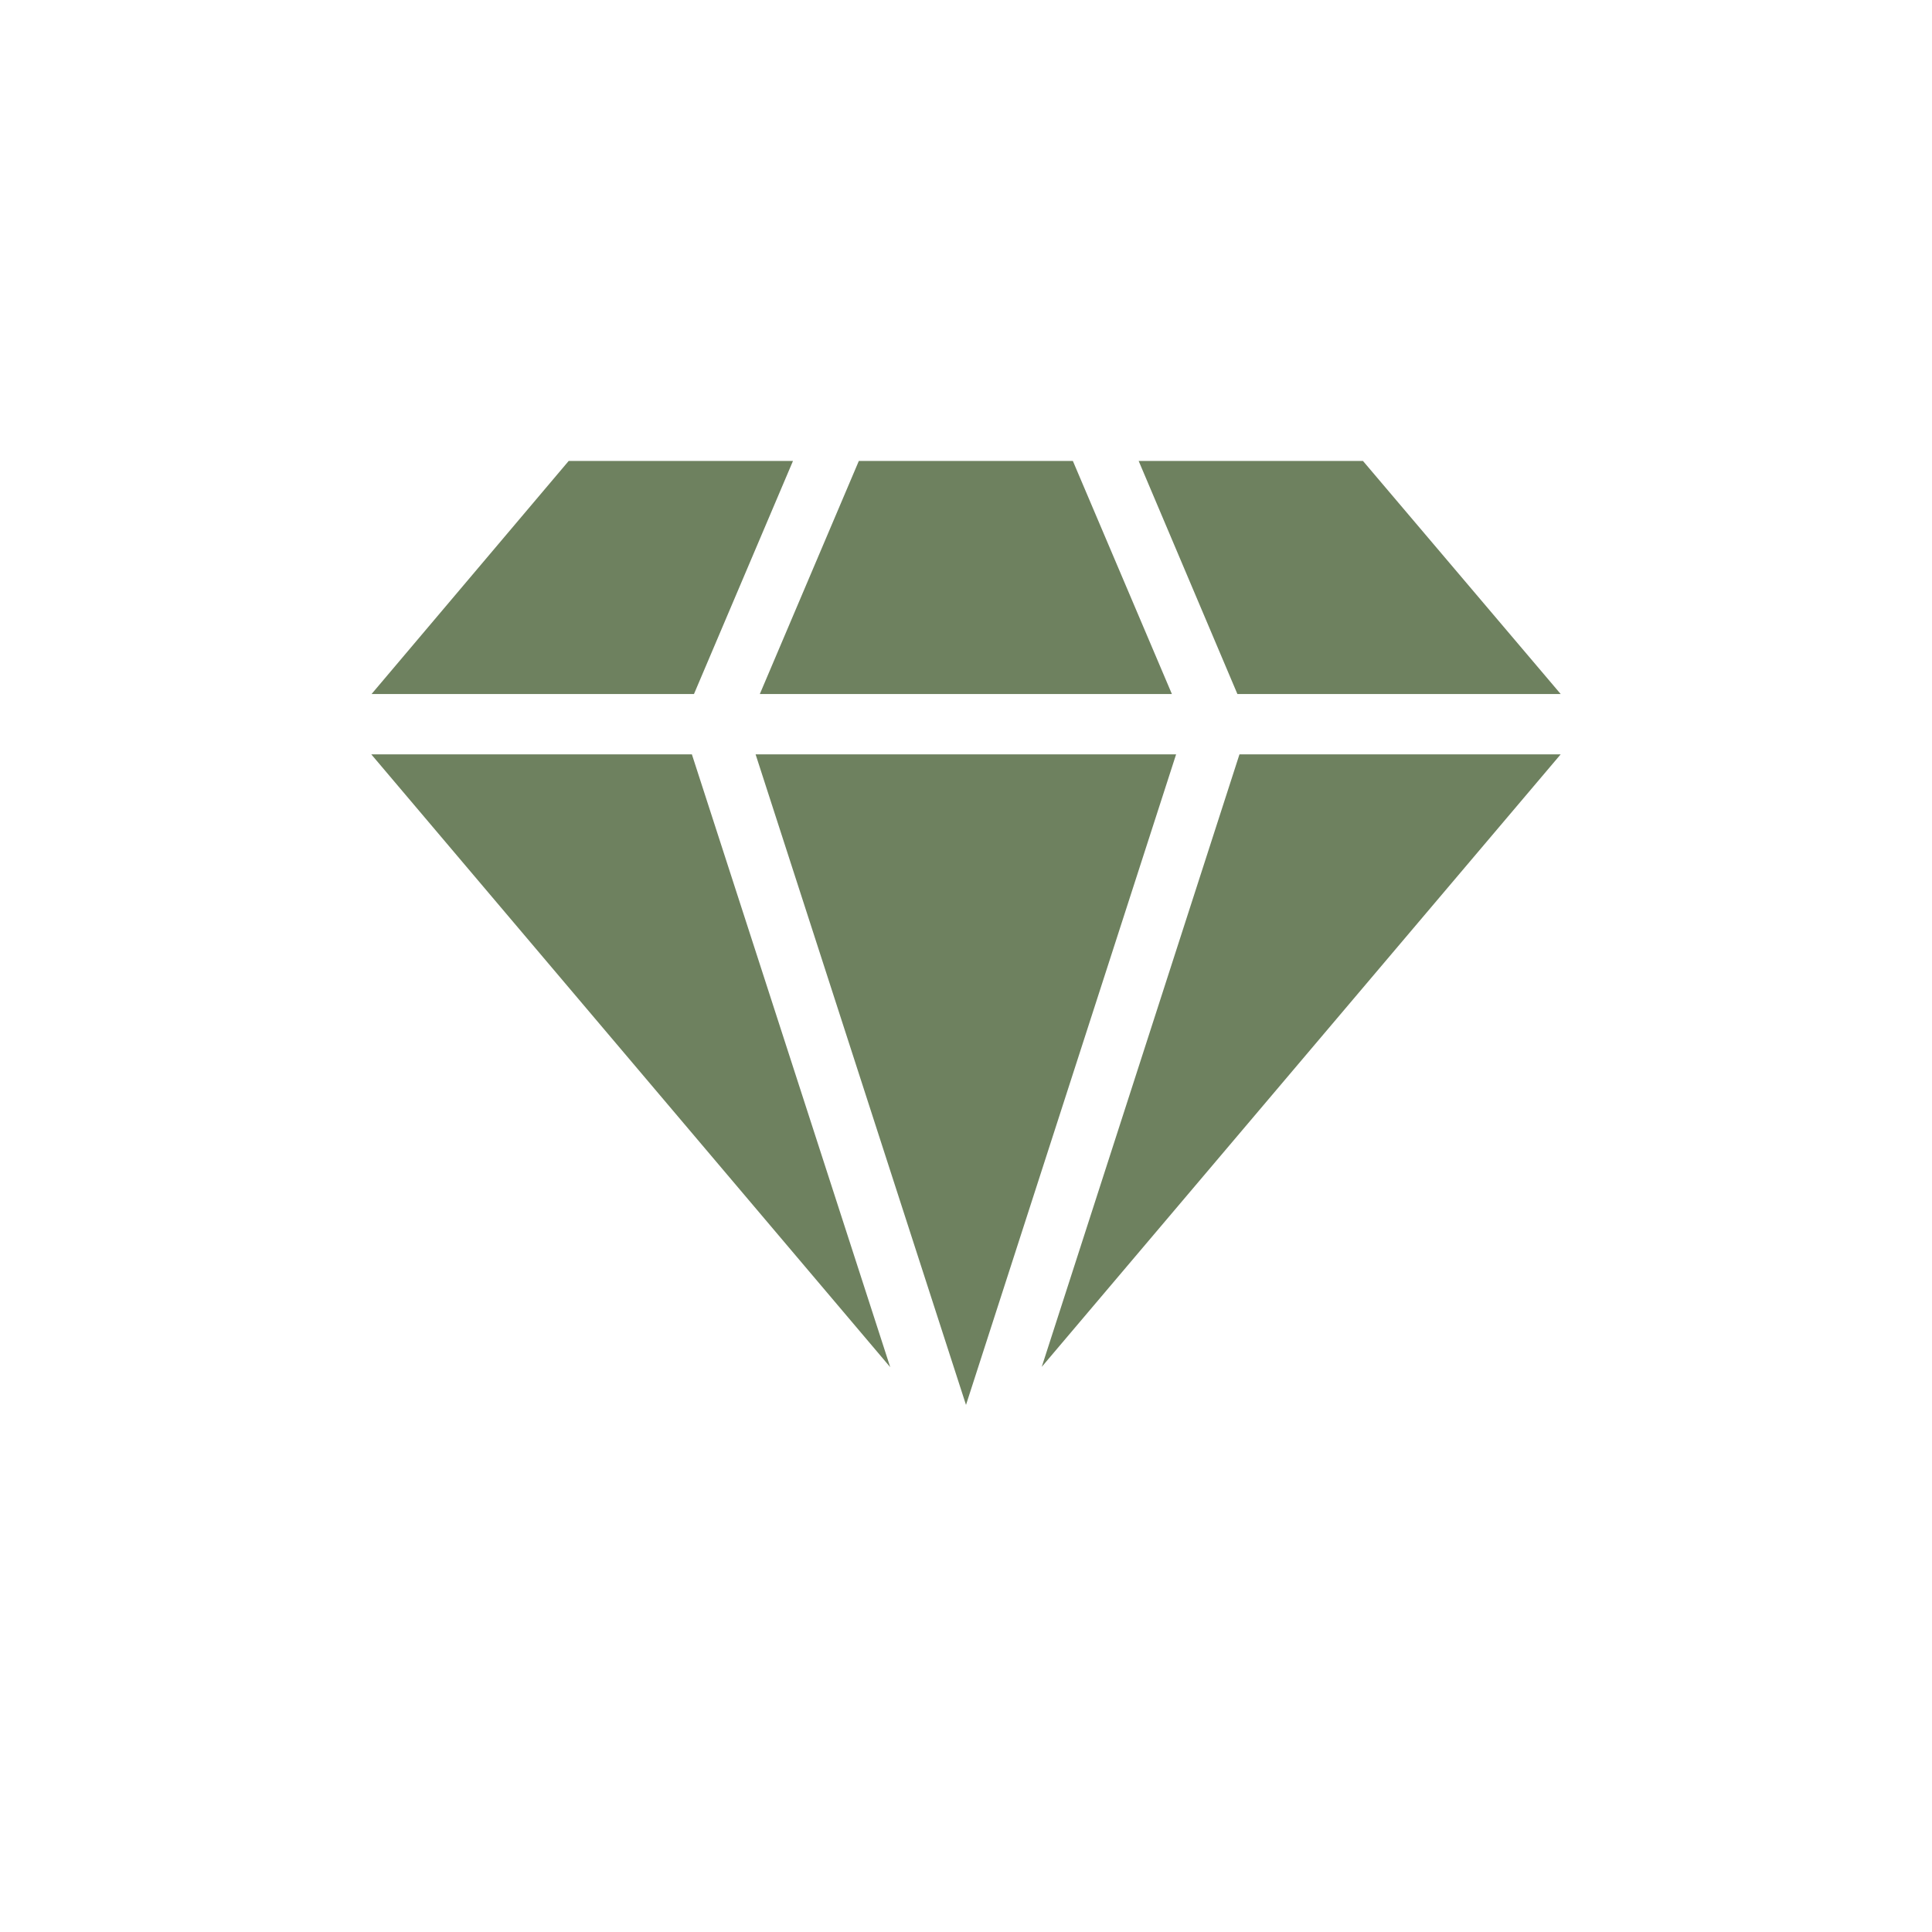 <svg xmlns="http://www.w3.org/2000/svg" fill="none" viewBox="0 0 83 83" height="83" width="83">
<path fill="#6E815F" d="M53.248 32.408L44.754 58.722L67.047 32.408H53.248Z"></path>
<path fill="#6E815F" d="M38.245 58.735L29.724 32.408H15.951L38.245 58.735Z"></path>
<path fill="#6E815F" d="M15.963 29.815H29.814L34.067 19.803H24.431L15.963 29.815Z"></path>
<path fill="#6E815F" d="M50.526 32.408H32.461L41.5 60.356L50.526 32.408Z"></path>
<path fill="#6E815F" d="M46.091 19.803H36.896L32.643 29.815H50.345L46.091 19.803Z"></path>
<path fill="#6E815F" d="M58.554 19.803H48.918L53.159 29.815H67.048L58.554 19.803Z"></path>
</svg>
